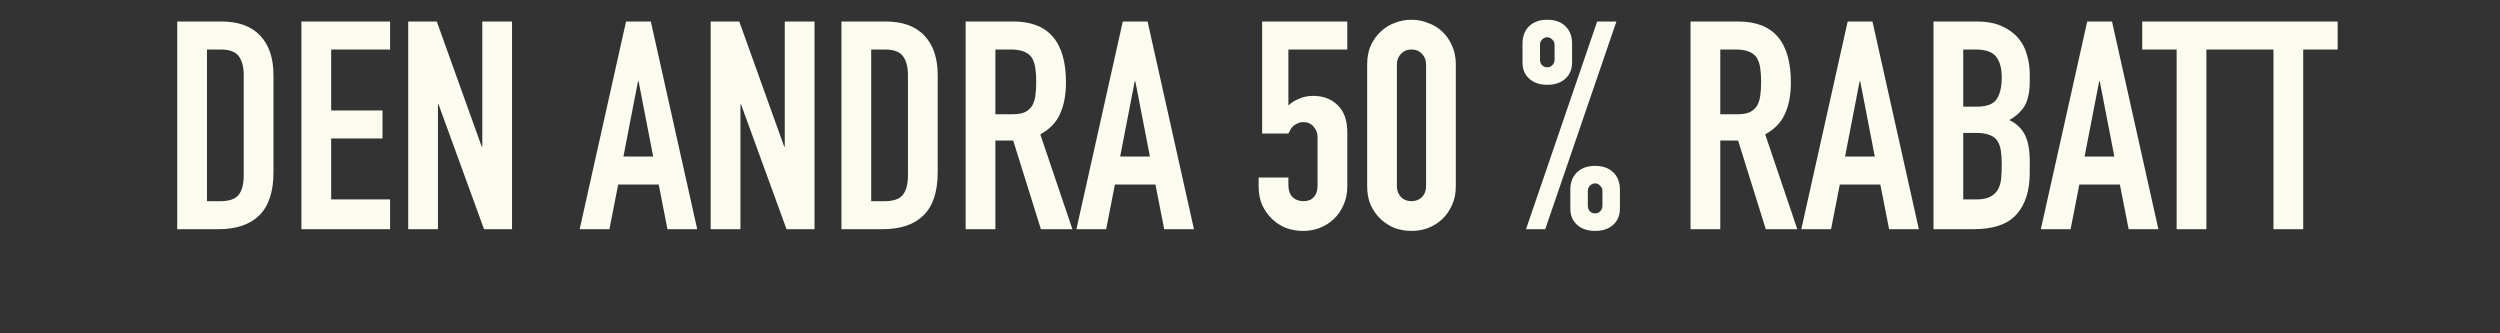 <svg width="480" height="64" viewBox="0 0 480 64" fill="none" xmlns="http://www.w3.org/2000/svg">
<rect x="0" y="0" width="480" height="64" fill="#333333" stroke="none"/>
<path d="M34.028 44V4.128H42.484C45.769 4.128 48.252 5.024 49.932 6.816C51.649 8.608 52.508 11.147 52.508 14.432V33.08C52.508 36.813 51.593 39.576 49.764 41.368C47.972 43.123 45.377 44 41.98 44H34.028ZM39.74 9.504V38.624H42.372C43.977 38.624 45.116 38.232 45.788 37.448C46.46 36.627 46.796 35.357 46.796 33.64V14.432C46.796 12.864 46.478 11.651 45.844 10.792C45.209 9.933 44.052 9.504 42.372 9.504H39.74ZM57.872 44V4.128H74.896V9.504H63.584V21.208H73.44V26.584H63.584V38.288H74.896V44H57.872ZM78.374 44V4.128H83.862L92.486 28.152H92.598V4.128H98.31V44H92.934L84.198 20.032H84.086V44H78.374ZM125.408 30.056L122.608 15.608H122.496L119.696 30.056H125.408ZM111.296 44L120.2 4.128H124.96L133.864 44H128.152L126.472 35.432H118.688L117.008 44H111.296ZM136.452 44V4.128H141.94L150.564 28.152H150.676V4.128H156.388V44H151.012L142.276 20.032H142.164V44H136.452ZM161.559 44V4.128H170.015C173.3 4.128 175.783 5.024 177.463 6.816C179.18 8.608 180.039 11.147 180.039 14.432V33.08C180.039 36.813 179.124 39.576 177.295 41.368C175.503 43.123 172.908 44 169.511 44H161.559ZM167.271 9.504V38.624H169.903C171.508 38.624 172.647 38.232 173.319 37.448C173.991 36.627 174.327 35.357 174.327 33.64V14.432C174.327 12.864 174.01 11.651 173.375 10.792C172.74 9.933 171.583 9.504 169.903 9.504H167.271ZM191.115 9.504V21.936H194.363C195.371 21.936 196.174 21.805 196.771 21.544C197.368 21.245 197.835 20.835 198.171 20.312C198.47 19.789 198.675 19.155 198.787 18.408C198.899 17.624 198.955 16.728 198.955 15.72C198.955 14.712 198.899 13.835 198.787 13.088C198.675 12.304 198.451 11.632 198.115 11.072C197.406 10.027 196.062 9.504 194.083 9.504H191.115ZM185.403 44V4.128H194.587C201.307 4.128 204.667 8.029 204.667 15.832C204.667 18.184 204.294 20.181 203.547 21.824C202.838 23.467 201.568 24.792 199.739 25.8L205.899 44H199.851L194.531 26.976H191.115V44H185.403ZM220.783 30.056L217.983 15.608H217.871L215.071 30.056H220.783ZM206.671 44L215.575 4.128H220.335L229.239 44H223.527L221.847 35.432H214.063L212.383 44H206.671ZM258.682 4.128V9.504H247.37V20.256C247.893 19.733 248.565 19.304 249.386 18.968C250.207 18.595 251.122 18.408 252.13 18.408C254.071 18.408 255.639 19.005 256.834 20.2C258.066 21.357 258.682 23.112 258.682 25.464V35.768C258.682 37.112 258.439 38.307 257.954 39.352C257.506 40.397 256.89 41.293 256.106 42.04C255.322 42.787 254.407 43.365 253.362 43.776C252.354 44.149 251.29 44.336 250.17 44.336C249.05 44.336 247.967 44.149 246.922 43.776C245.914 43.365 245.018 42.787 244.234 42.04C243.45 41.293 242.815 40.397 242.33 39.352C241.882 38.307 241.658 37.112 241.658 35.768V34.088H247.37V35.544C247.37 36.515 247.631 37.28 248.154 37.84C248.714 38.363 249.423 38.624 250.282 38.624C251.141 38.624 251.794 38.363 252.242 37.84C252.727 37.317 252.97 36.589 252.97 35.656V26.304C252.97 25.52 252.709 24.848 252.186 24.288C251.701 23.728 251.066 23.448 250.282 23.448C249.797 23.448 249.386 23.541 249.05 23.728C248.714 23.877 248.434 24.064 248.21 24.288C247.986 24.512 247.818 24.755 247.706 25.016C247.519 25.352 247.407 25.557 247.37 25.632H242.33V4.128H258.682ZM262.494 12.36C262.494 11.016 262.718 9.821 263.166 8.776C263.651 7.731 264.286 6.835 265.07 6.088C265.854 5.341 266.75 4.781 267.758 4.408C268.803 3.997 269.886 3.792 271.006 3.792C272.126 3.792 273.19 3.997 274.198 4.408C275.243 4.781 276.158 5.341 276.942 6.088C277.726 6.835 278.342 7.731 278.79 8.776C279.275 9.821 279.518 11.016 279.518 12.36V35.768C279.518 37.112 279.275 38.307 278.79 39.352C278.342 40.397 277.726 41.293 276.942 42.04C276.158 42.787 275.243 43.365 274.198 43.776C273.19 44.149 272.126 44.336 271.006 44.336C269.886 44.336 268.803 44.149 267.758 43.776C266.75 43.365 265.854 42.787 265.07 42.04C264.286 41.293 263.651 40.397 263.166 39.352C262.718 38.307 262.494 37.112 262.494 35.768V12.36ZM268.206 35.768C268.206 36.589 268.467 37.28 268.99 37.84C269.513 38.363 270.185 38.624 271.006 38.624C271.827 38.624 272.499 38.363 273.022 37.84C273.545 37.28 273.806 36.589 273.806 35.768V12.36C273.806 11.539 273.545 10.867 273.022 10.344C272.499 9.784 271.827 9.504 271.006 9.504C270.185 9.504 269.513 9.784 268.99 10.344C268.467 10.867 268.206 11.539 268.206 12.36V35.768ZM297.08 12.92C297.454 12.92 297.771 12.789 298.032 12.528C298.331 12.229 298.48 11.875 298.48 11.464V8.608C298.48 8.197 298.331 7.861 298.032 7.6C297.771 7.301 297.454 7.152 297.08 7.152C296.707 7.152 296.371 7.301 296.072 7.6C295.811 7.861 295.68 8.197 295.68 8.608V11.464C295.68 11.875 295.811 12.229 296.072 12.528C296.371 12.789 296.707 12.92 297.08 12.92ZM297.08 16.28C295.624 16.28 294.467 15.888 293.608 15.104C292.75 14.32 292.32 13.293 292.32 12.024V8.384C292.32 6.965 292.75 5.845 293.608 5.024C294.467 4.203 295.624 3.792 297.08 3.792C298.536 3.792 299.694 4.203 300.552 5.024C301.411 5.845 301.84 6.965 301.84 8.384V12.024C301.84 13.293 301.411 14.32 300.552 15.104C299.694 15.888 298.536 16.28 297.08 16.28ZM304.864 39.52C304.864 39.931 304.995 40.285 305.256 40.584C305.555 40.845 305.891 40.976 306.264 40.976C306.638 40.976 306.955 40.845 307.216 40.584C307.515 40.285 307.664 39.931 307.664 39.52V36.664C307.664 36.253 307.515 35.917 307.216 35.656C306.955 35.357 306.638 35.208 306.264 35.208C305.891 35.208 305.555 35.357 305.256 35.656C304.995 35.917 304.864 36.253 304.864 36.664V39.52ZM306.264 44.336C304.808 44.336 303.651 43.944 302.792 43.16C301.934 42.376 301.504 41.349 301.504 40.08V36.44C301.504 35.021 301.934 33.901 302.792 33.08C303.651 32.259 304.808 31.848 306.264 31.848C307.72 31.848 308.878 32.259 309.736 33.08C310.595 33.901 311.024 35.021 311.024 36.44V40.08C311.024 41.349 310.595 42.376 309.736 43.16C308.878 43.944 307.72 44.336 306.264 44.336ZM292.992 44L306.656 4.128H310.352L296.688 44H292.992ZM330.295 9.504V21.936H333.543C334.551 21.936 335.353 21.805 335.951 21.544C336.548 21.245 337.015 20.835 337.351 20.312C337.649 19.789 337.855 19.155 337.967 18.408C338.079 17.624 338.135 16.728 338.135 15.72C338.135 14.712 338.079 13.835 337.967 13.088C337.855 12.304 337.631 11.632 337.295 11.072C336.585 10.027 335.241 9.504 333.263 9.504H330.295ZM324.583 44V4.128H333.767C340.487 4.128 343.847 8.029 343.847 15.832C343.847 18.184 343.473 20.181 342.727 21.824C342.017 23.467 340.748 24.792 338.919 25.8L345.079 44H339.031L333.711 26.976H330.295V44H324.583ZM359.962 30.056L357.162 15.608H357.05L354.25 30.056H359.962ZM345.85 44L354.754 4.128H359.514L368.418 44H362.706L361.026 35.432H353.242L351.562 44H345.85ZM371.231 44V4.128H379.575C381.404 4.128 382.954 4.408 384.223 4.968C385.53 5.528 386.594 6.275 387.415 7.208C388.236 8.141 388.815 9.224 389.151 10.456C389.524 11.651 389.711 12.901 389.711 14.208V15.664C389.711 16.747 389.618 17.661 389.431 18.408C389.282 19.155 389.039 19.808 388.703 20.368C388.068 21.413 387.098 22.309 385.791 23.056C387.135 23.691 388.124 24.624 388.759 25.856C389.394 27.088 389.711 28.768 389.711 30.896V33.136C389.711 36.645 388.852 39.333 387.135 41.2C385.455 43.067 382.748 44 379.015 44H371.231ZM376.943 25.52V38.288H379.407C380.564 38.288 381.46 38.12 382.095 37.784C382.767 37.448 383.271 36.981 383.607 36.384C383.943 35.787 384.148 35.077 384.223 34.256C384.298 33.435 384.335 32.539 384.335 31.568C384.335 30.56 384.279 29.683 384.167 28.936C384.055 28.189 383.831 27.555 383.495 27.032C383.122 26.509 382.618 26.136 381.983 25.912C381.348 25.651 380.508 25.52 379.463 25.52H376.943ZM376.943 9.504V20.48H379.519C381.423 20.48 382.692 20.013 383.327 19.08C383.999 18.109 384.335 16.709 384.335 14.88C384.335 13.088 383.962 11.744 383.215 10.848C382.506 9.952 381.199 9.504 379.295 9.504H376.943ZM405.954 30.056L403.154 15.608H403.042L400.242 30.056H405.954ZM391.842 44L400.746 4.128H405.506L414.41 44H408.698L407.018 35.432H399.234L397.554 44H391.842ZM417.913 44V9.504H411.305V4.128H430.233V9.504H423.625V44H417.913ZM436.506 44V9.504H429.898V4.128H448.826V9.504H442.218V44H436.506Z" fill="#FCFBF0"/>
</svg>
